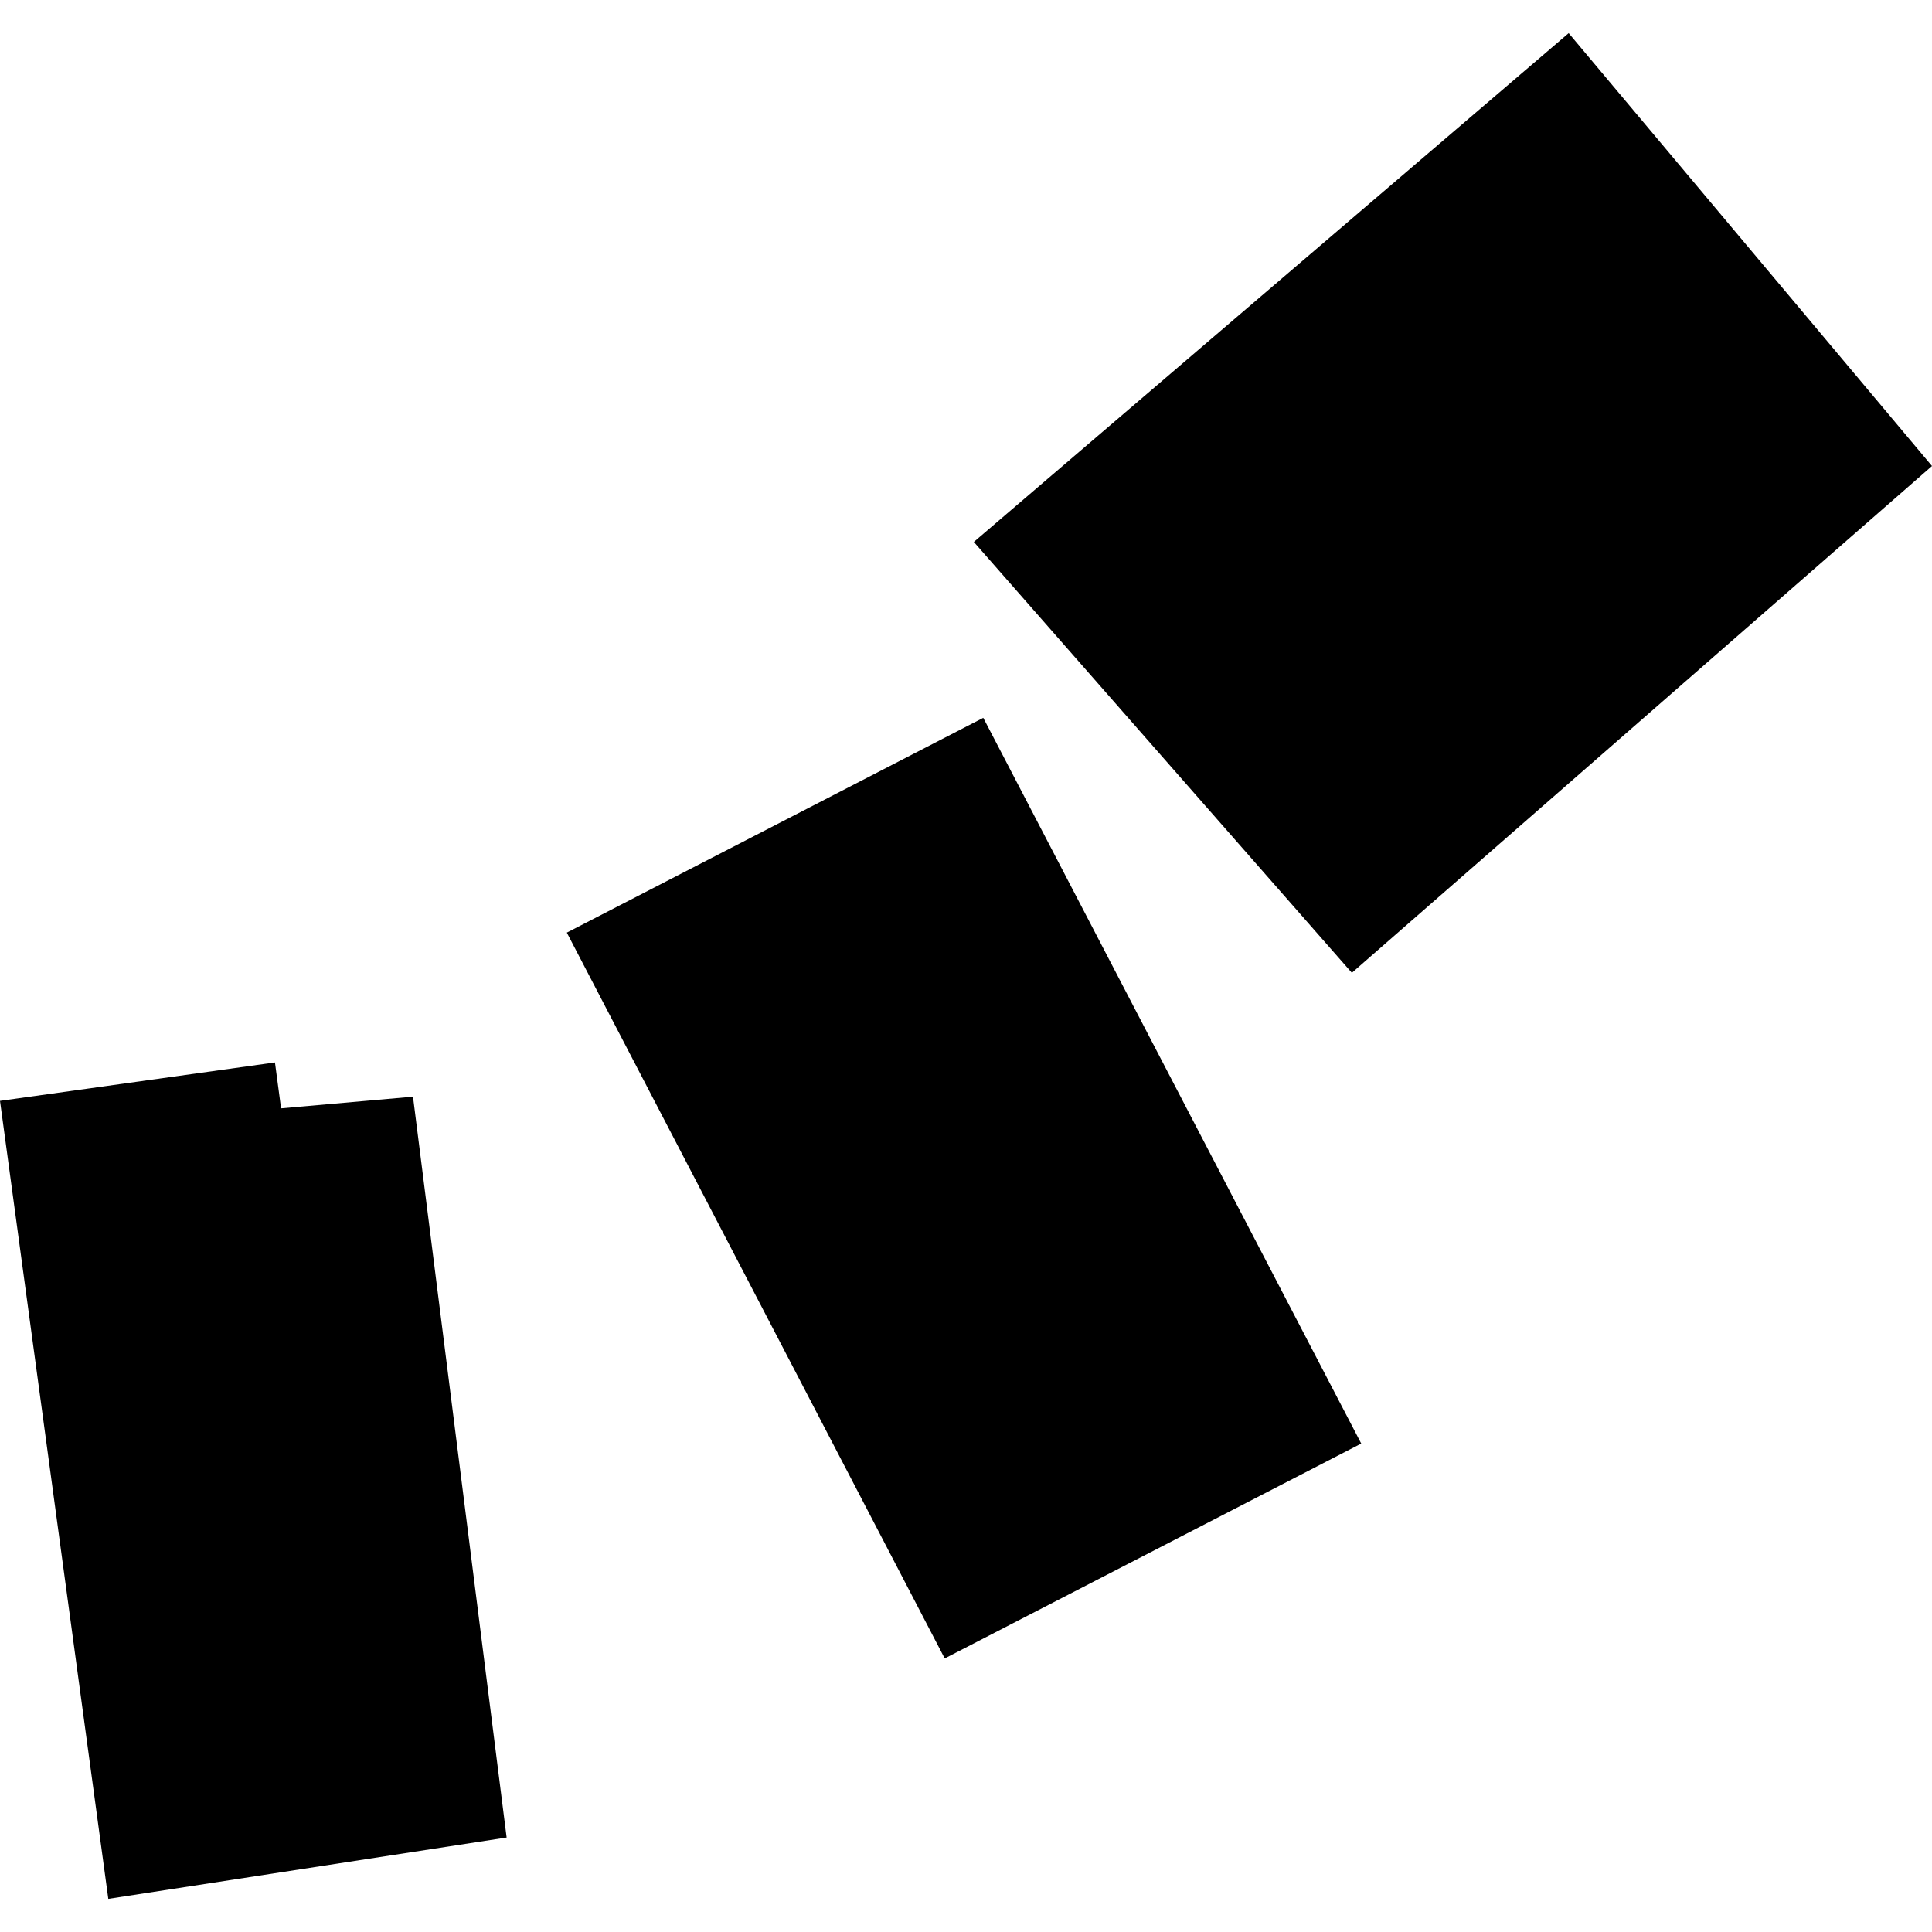 <?xml version="1.0" encoding="utf-8" standalone="no"?>
<!DOCTYPE svg PUBLIC "-//W3C//DTD SVG 1.1//EN"
  "http://www.w3.org/Graphics/SVG/1.1/DTD/svg11.dtd">
<!-- Created with matplotlib (https://matplotlib.org/) -->
<svg height="288pt" version="1.1" viewBox="0 0 288 288" width="288pt" xmlns="http://www.w3.org/2000/svg" xmlns:xlink="http://www.w3.org/1999/xlink">
 <defs>
  <style type="text/css">
*{stroke-linecap:butt;stroke-linejoin:round;}
  </style>
 </defs>
 <g id="figure_1">
  <g id="patch_1">
   <path d="M 0 288 
L 288 288 
L 288 0 
L 0 0 
z
" style="fill:none;opacity:0;"/>
  </g>
  <g id="axes_1">
   <g id="PatchCollection_1">
    <path clip-path="url(#p4e432b1bc6)" d="M 201.522 145.016 
L 145.167 80.786 
L 233.841 4.939 
L 288 69.47 
L 201.522 145.016 
"/>
    <path clip-path="url(#p4e432b1bc6)" d="M 0 164.105 
L 40.988 158.377 
L 41.9 165.218 
L 61.565 163.482 
L 75.523 273.918 
L 16.145 283.061 
L 0 164.105 
"/>
    <path clip-path="url(#p4e432b1bc6)" d="M 140.828 247.22 
L 202.917 215.188 
L 146.575 107.005 
L 84.495 139.025 
L 140.828 247.22 
"/>
   </g>
  </g>
 </g>
 <defs>
  <clipPath id="p4e432b1bc6">
   <rect height="278.123" width="288" x="0" y="4.939"/>
  </clipPath>
 </defs>
</svg>
